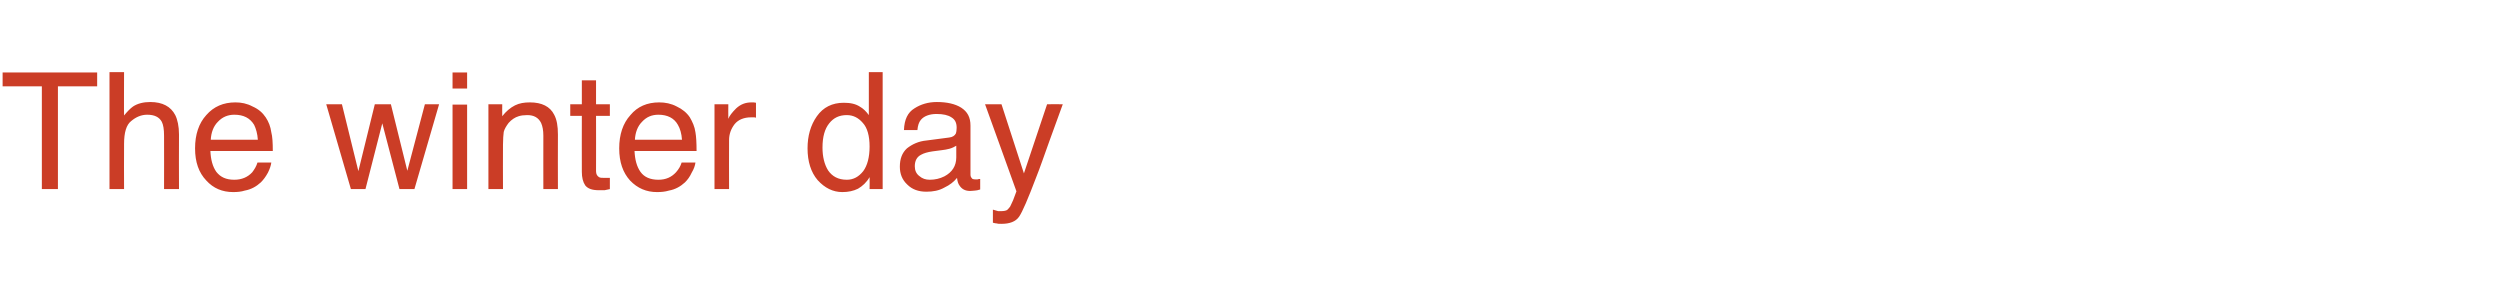<?xml version="1.0" standalone="no"?>
<!DOCTYPE svg PUBLIC "-//W3C//DTD SVG 1.1//EN" "http://www.w3.org/Graphics/SVG/1.1/DTD/svg11.dtd">
<svg xmlns="http://www.w3.org/2000/svg" version="1.1" width="669px" height="81.1px" viewBox="0 -18 669 81.1" style="top:-18px">
  <desc>The winter day</desc>
  <defs/>
  <g id="Polygon76710">
    <path d="M 26 1.4 L 26 5.1 L 15.5 5.1 L 15.5 32.6 L 11.2 32.6 L 11.2 5.1 L 0.7 5.1 L 0.7 1.4 L 26 1.4 Z M 29.3 1.3 L 33.2 1.3 C 33.2 1.3 33.15 12.94 33.2 12.9 C 34.1 11.8 34.9 11 35.6 10.5 C 36.8 9.7 38.4 9.3 40.2 9.3 C 43.5 9.3 45.7 10.5 46.9 12.8 C 47.5 14 47.9 15.8 47.9 18 C 47.85 18.01 47.9 32.6 47.9 32.6 L 43.9 32.6 C 43.9 32.6 43.93 18.26 43.9 18.3 C 43.9 16.6 43.7 15.4 43.3 14.6 C 42.6 13.3 41.3 12.7 39.4 12.7 C 37.8 12.7 36.4 13.3 35.1 14.4 C 33.8 15.4 33.2 17.5 33.2 20.5 C 33.15 20.53 33.2 32.6 33.2 32.6 L 29.3 32.6 L 29.3 1.3 Z M 63 9.4 C 64.6 9.4 66.1 9.7 67.6 10.5 C 69.2 11.2 70.3 12.2 71.1 13.4 C 71.9 14.6 72.4 15.9 72.6 17.4 C 72.9 18.5 73 20.2 73 22.4 C 73 22.4 56.3 22.4 56.3 22.4 C 56.4 24.7 56.9 26.6 57.9 28 C 59 29.4 60.5 30.1 62.7 30.1 C 64.7 30.1 66.3 29.4 67.5 28.1 C 68.1 27.3 68.6 26.5 68.9 25.5 C 68.9 25.5 72.6 25.5 72.6 25.5 C 72.5 26.3 72.2 27.2 71.7 28.2 C 71.1 29.3 70.5 30.1 69.8 30.8 C 68.6 31.9 67.2 32.7 65.5 33 C 64.6 33.3 63.5 33.4 62.4 33.4 C 59.5 33.4 57.1 32.4 55.2 30.3 C 53.2 28.2 52.2 25.4 52.2 21.7 C 52.2 18 53.2 15 55.2 12.8 C 57.2 10.5 59.8 9.4 63 9.4 C 63 9.4 63 9.4 63 9.4 Z M 69 19.4 C 68.9 17.8 68.5 16.4 68 15.4 C 66.9 13.6 65.2 12.7 62.7 12.7 C 61 12.7 59.5 13.3 58.3 14.6 C 57.1 15.8 56.5 17.5 56.4 19.4 C 56.4 19.4 69 19.4 69 19.4 Z M 91.5 9.9 L 95.9 27.8 L 100.3 9.9 L 104.6 9.9 L 109 27.7 L 113.7 9.9 L 117.5 9.9 L 110.9 32.6 L 106.9 32.6 L 102.3 15 L 97.8 32.6 L 93.9 32.6 L 87.3 9.9 L 91.5 9.9 Z M 121.1 10 L 125 10 L 125 32.6 L 121.1 32.6 L 121.1 10 Z M 121.1 1.4 L 125 1.4 L 125 5.7 L 121.1 5.7 L 121.1 1.4 Z M 130.7 9.9 L 134.4 9.9 C 134.4 9.9 134.37 13.09 134.4 13.1 C 135.4 11.8 136.6 10.8 137.8 10.2 C 139 9.6 140.3 9.4 141.8 9.4 C 145 9.4 147.2 10.5 148.3 12.7 C 149 14 149.3 15.7 149.3 18 C 149.26 18.01 149.3 32.6 149.3 32.6 L 145.4 32.6 C 145.4 32.6 145.38 18.26 145.4 18.3 C 145.4 16.9 145.2 15.8 144.8 14.9 C 144.1 13.5 142.9 12.8 141.1 12.8 C 140.2 12.8 139.4 12.9 138.8 13.1 C 137.8 13.4 136.9 14 136.1 14.9 C 135.5 15.7 135 16.5 134.8 17.3 C 134.7 18.1 134.6 19.2 134.6 20.7 C 134.56 20.68 134.6 32.6 134.6 32.6 L 130.7 32.6 L 130.7 9.9 Z M 155.7 3.5 L 159.5 3.5 L 159.5 9.9 L 163.2 9.9 L 163.2 13 L 159.5 13 C 159.5 13 159.53 27.81 159.5 27.8 C 159.5 28.6 159.8 29.1 160.3 29.4 C 160.6 29.6 161.1 29.6 161.8 29.6 C 162 29.6 162.2 29.6 162.4 29.6 C 162.6 29.6 162.9 29.6 163.2 29.6 C 163.2 29.6 163.2 32.6 163.2 32.6 C 162.7 32.7 162.3 32.8 161.8 32.9 C 161.3 32.9 160.8 32.9 160.2 32.9 C 158.5 32.9 157.3 32.5 156.6 31.6 C 156 30.7 155.7 29.5 155.7 28 C 155.67 28.02 155.7 13 155.7 13 L 152.6 13 L 152.6 9.9 L 155.7 9.9 L 155.7 3.5 Z M 176.4 9.4 C 178 9.4 179.6 9.7 181.1 10.5 C 182.6 11.2 183.8 12.2 184.6 13.4 C 185.3 14.6 185.9 15.9 186.1 17.4 C 186.3 18.5 186.4 20.2 186.4 22.4 C 186.4 22.4 169.8 22.4 169.8 22.4 C 169.9 24.7 170.4 26.6 171.4 28 C 172.4 29.4 174 30.1 176.2 30.1 C 178.2 30.1 179.7 29.4 180.9 28.1 C 181.6 27.3 182.1 26.5 182.4 25.5 C 182.4 25.5 186.1 25.5 186.1 25.5 C 186 26.3 185.7 27.2 185.1 28.2 C 184.6 29.3 184 30.1 183.3 30.8 C 182.1 31.9 180.7 32.7 179 33 C 178 33.3 177 33.4 175.8 33.4 C 173 33.4 170.6 32.4 168.6 30.3 C 166.7 28.2 165.7 25.4 165.7 21.7 C 165.7 18 166.7 15 168.7 12.8 C 170.6 10.5 173.2 9.4 176.4 9.4 C 176.4 9.4 176.4 9.4 176.4 9.4 Z M 182.5 19.4 C 182.4 17.8 182 16.4 181.4 15.4 C 180.4 13.6 178.6 12.7 176.2 12.7 C 174.4 12.7 173 13.3 171.8 14.6 C 170.6 15.8 170 17.5 169.9 19.4 C 169.9 19.4 182.5 19.4 182.5 19.4 Z M 191.2 9.9 L 194.9 9.9 C 194.9 9.9 194.86 13.79 194.9 13.8 C 195.2 13 195.9 12.1 197 11 C 198.2 9.9 199.5 9.4 201.1 9.4 C 201.1 9.4 201.2 9.4 201.4 9.4 C 201.6 9.4 201.9 9.4 202.3 9.5 C 202.3 9.5 202.3 13.5 202.3 13.5 C 202.1 13.4 201.9 13.4 201.7 13.4 C 201.5 13.4 201.3 13.4 201 13.4 C 199.1 13.4 197.6 14 196.6 15.2 C 195.6 16.5 195.1 17.9 195.1 19.5 C 195.06 19.51 195.1 32.6 195.1 32.6 L 191.2 32.6 L 191.2 9.9 Z M 220.1 21.5 C 220.1 23.9 220.6 26 221.6 27.6 C 222.7 29.2 224.3 30.1 226.6 30.1 C 228.4 30.1 229.8 29.3 231 27.8 C 232.1 26.3 232.7 24.1 232.7 21.2 C 232.7 18.4 232.1 16.2 230.9 14.9 C 229.7 13.5 228.3 12.8 226.6 12.8 C 224.6 12.8 223.1 13.5 221.9 15 C 220.7 16.5 220.1 18.6 220.1 21.5 C 220.1 21.5 220.1 21.5 220.1 21.5 Z M 225.8 9.5 C 227.6 9.5 229 9.8 230.2 10.6 C 230.9 11 231.7 11.7 232.5 12.8 C 232.51 12.79 232.5 1.3 232.5 1.3 L 236.2 1.3 L 236.2 32.6 L 232.7 32.6 C 232.7 32.6 232.75 29.42 232.7 29.4 C 231.9 30.8 230.8 31.8 229.6 32.5 C 228.4 33.1 227 33.4 225.4 33.4 C 222.9 33.4 220.7 32.3 218.8 30.2 C 217 28.1 216.1 25.2 216.1 21.7 C 216.1 18.4 216.9 15.5 218.6 13.1 C 220.3 10.7 222.7 9.5 225.8 9.5 C 225.8 9.5 225.8 9.5 225.8 9.5 Z M 244.8 26.5 C 244.8 27.6 245.2 28.5 246 29.1 C 246.8 29.8 247.7 30.1 248.8 30.1 C 250.2 30.1 251.5 29.8 252.7 29.2 C 254.8 28.1 255.9 26.4 255.9 24.1 C 255.9 24.1 255.9 21 255.9 21 C 255.4 21.3 254.8 21.6 254.1 21.8 C 253.4 22 252.7 22.1 251.9 22.2 C 251.9 22.2 249.6 22.5 249.6 22.5 C 248.2 22.7 247.2 23 246.5 23.4 C 245.3 24 244.8 25.1 244.8 26.5 C 244.8 26.5 244.8 26.5 244.8 26.5 Z M 254 18.8 C 254.9 18.7 255.5 18.3 255.8 17.7 C 255.9 17.4 256 16.9 256 16.2 C 256 14.9 255.6 14 254.6 13.4 C 253.7 12.8 252.4 12.5 250.6 12.5 C 248.7 12.5 247.2 13.1 246.4 14.1 C 245.9 14.7 245.6 15.6 245.5 16.8 C 245.5 16.8 241.9 16.8 241.9 16.8 C 242 14 242.9 12.1 244.7 11 C 246.4 9.9 248.4 9.3 250.7 9.3 C 253.4 9.3 255.6 9.8 257.2 10.8 C 258.9 11.9 259.7 13.4 259.7 15.6 C 259.7 15.6 259.7 28.7 259.7 28.7 C 259.7 29.1 259.8 29.4 260 29.6 C 260.1 29.9 260.5 30 261 30 C 261.2 30 261.4 30 261.6 30 C 261.8 29.9 262 29.9 262.3 29.9 C 262.3 29.9 262.3 32.7 262.3 32.7 C 261.7 32.9 261.2 33 260.9 33 C 260.6 33 260.2 33.1 259.6 33.1 C 258.3 33.1 257.4 32.6 256.8 31.7 C 256.4 31.2 256.2 30.5 256.1 29.6 C 255.3 30.6 254.2 31.5 252.7 32.2 C 251.3 33 249.7 33.3 247.9 33.3 C 245.8 33.3 244.1 32.7 242.8 31.4 C 241.4 30.1 240.8 28.5 240.8 26.6 C 240.8 24.5 241.4 22.9 242.7 21.7 C 244.1 20.6 245.8 19.8 247.9 19.6 C 247.9 19.6 254 18.8 254 18.8 Z M 280.2 9.9 C 280.2 9.9 284.4 9.86 284.4 9.9 C 283.9 11.3 282.7 14.6 280.8 19.8 C 279.4 23.7 278.3 26.9 277.3 29.4 C 275.1 35.2 273.6 38.7 272.7 40 C 271.8 41.3 270.2 41.9 268 41.9 C 267.5 41.9 267 41.9 266.8 41.8 C 266.5 41.8 266.1 41.7 265.7 41.6 C 265.7 41.6 265.7 38.1 265.7 38.1 C 266.4 38.3 266.8 38.4 267.1 38.5 C 267.4 38.5 267.7 38.5 267.9 38.5 C 268.6 38.5 269.1 38.4 269.5 38.2 C 269.8 37.9 270.1 37.6 270.3 37.3 C 270.4 37.2 270.6 36.6 271.1 35.6 C 271.5 34.5 271.8 33.7 272 33.2 C 272.03 33.24 263.6 9.9 263.6 9.9 L 268 9.9 L 274 28.4 L 280.2 9.9 Z " stroke="none" fill="#cb3d26"/>
  </g>
</svg>
